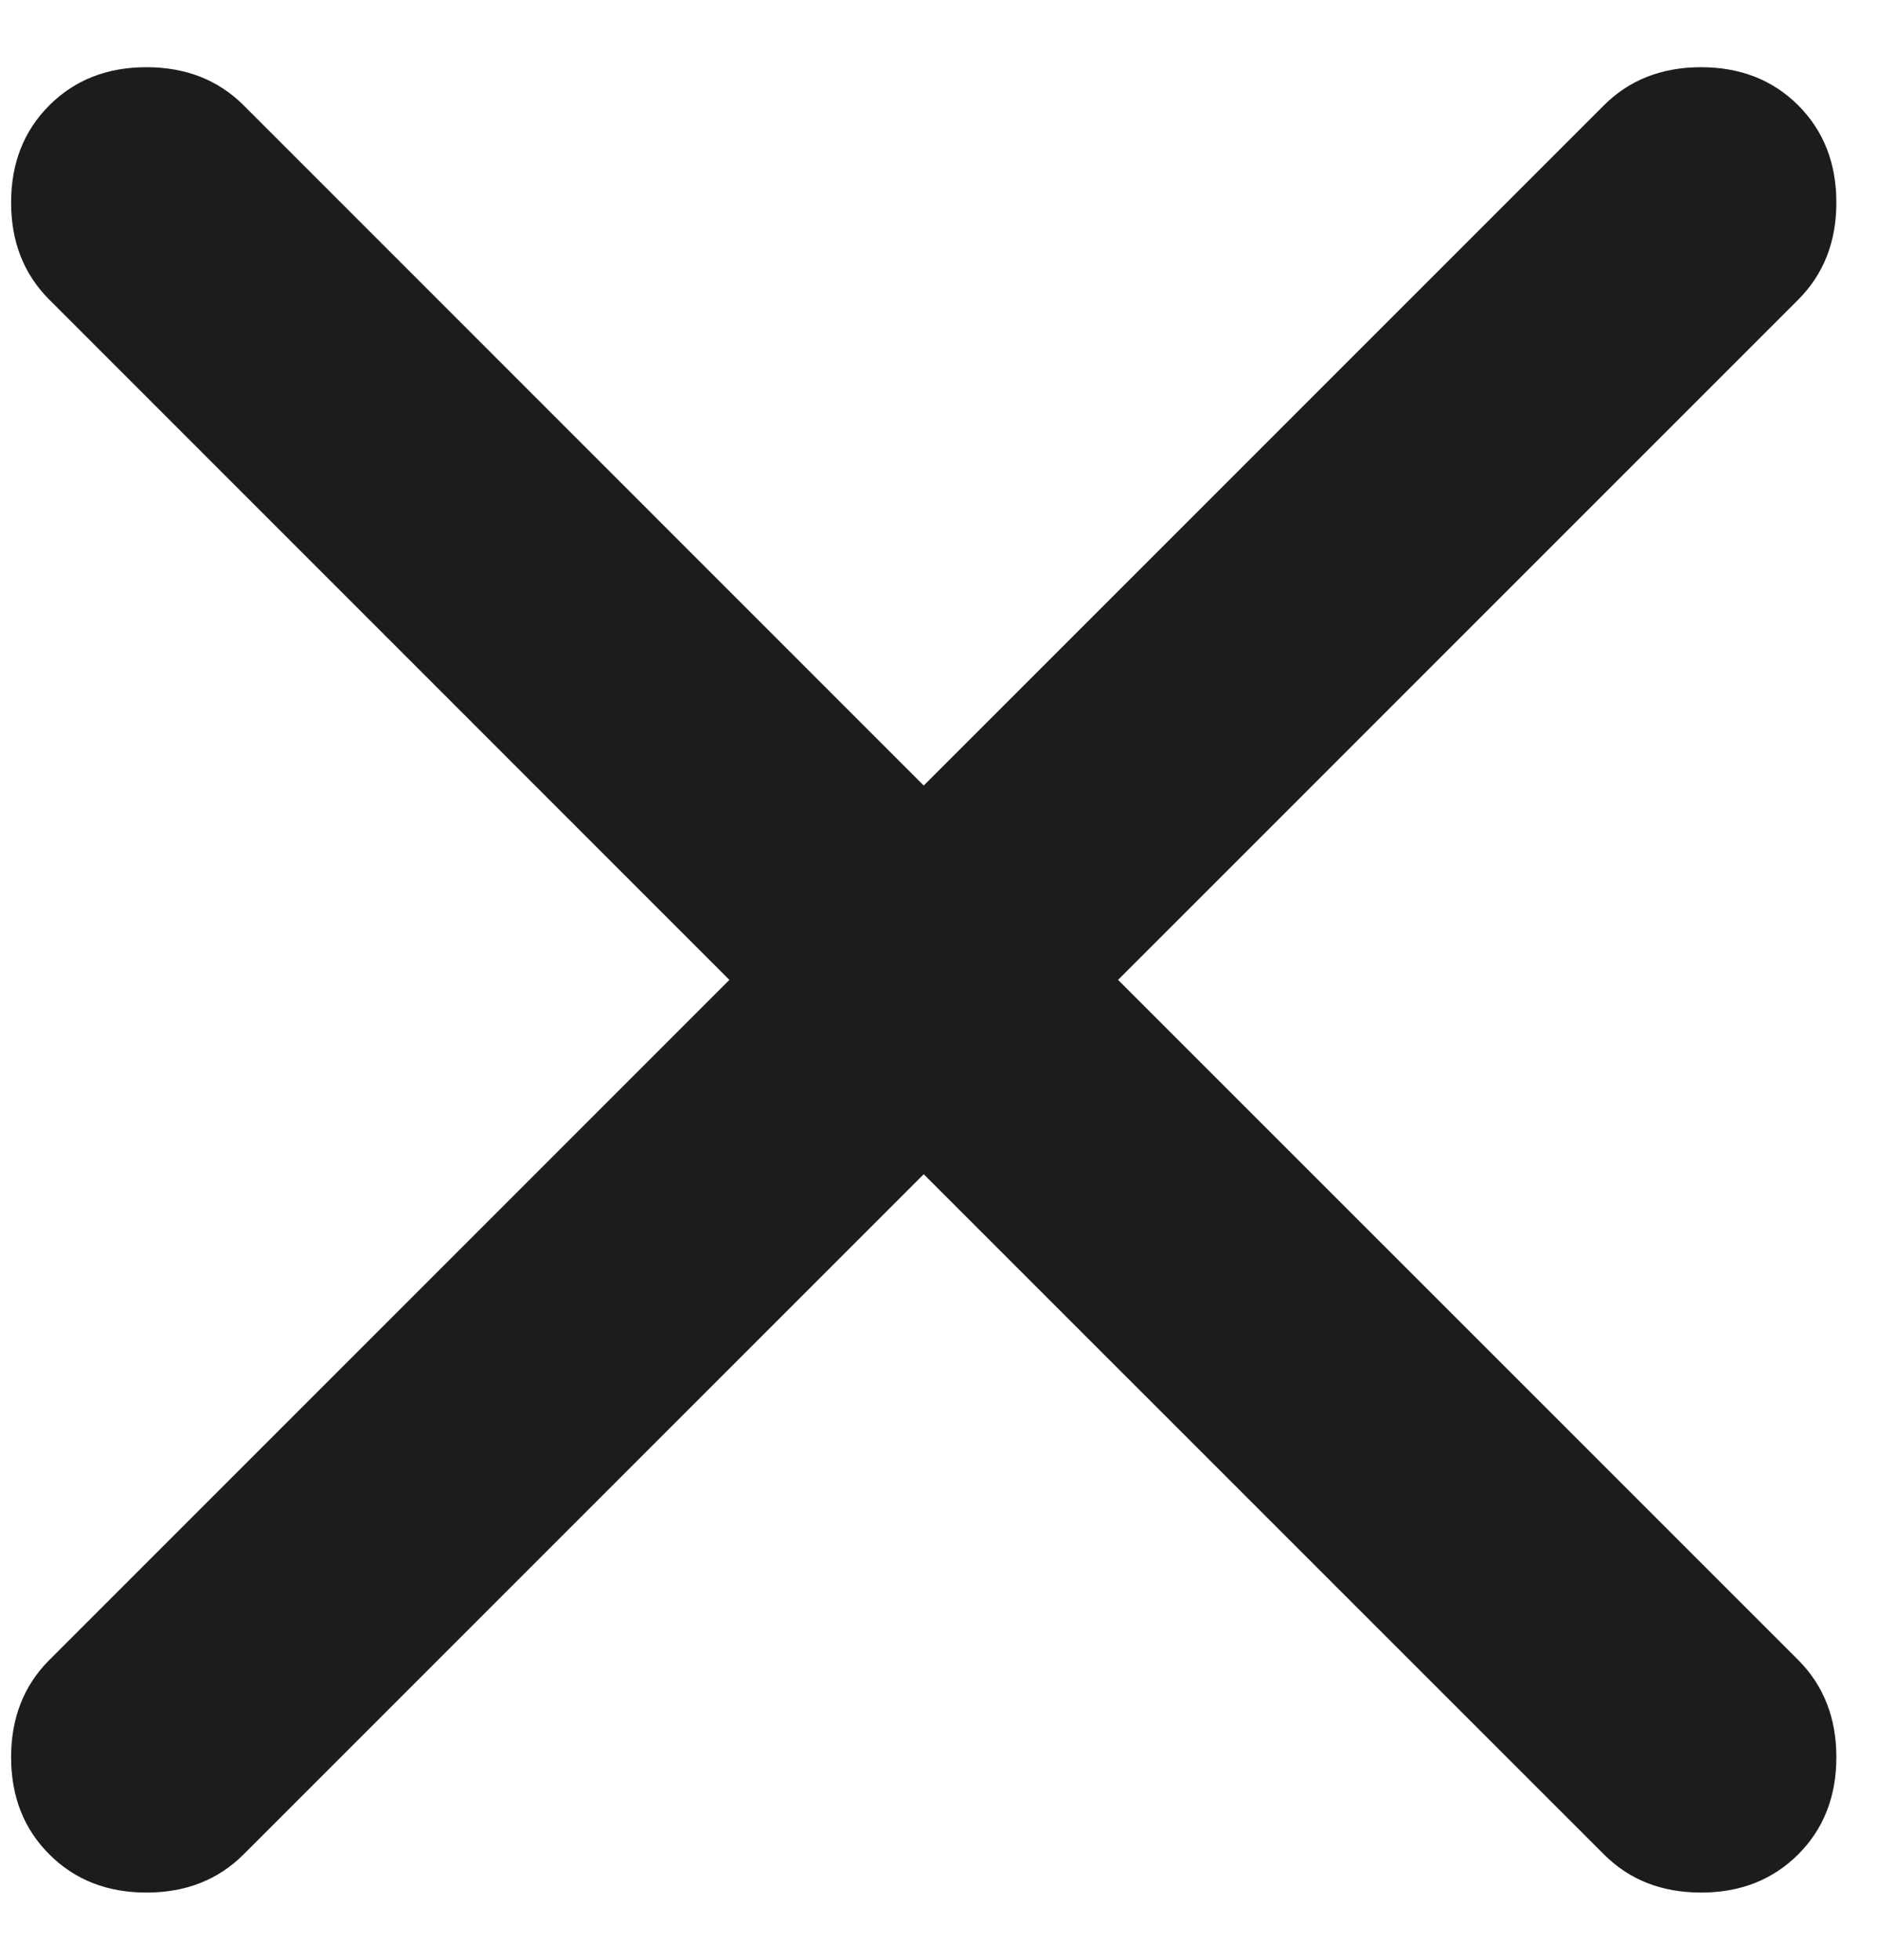 <svg width="23" height="24" viewBox="0 0 23 24" fill="none" xmlns="http://www.w3.org/2000/svg">
<path d="M11.313 14.38L2.984 22.709C2.672 23.021 2.275 23.177 1.794 23.177C1.312 23.177 0.915 23.021 0.604 22.709C0.292 22.398 0.136 22.001 0.136 21.519C0.136 21.038 0.292 20.641 0.604 20.329L8.933 12L0.604 3.67C0.292 3.358 0.136 2.962 0.136 2.48C0.136 1.999 0.292 1.602 0.604 1.29C0.915 0.979 1.312 0.823 1.794 0.823C2.275 0.823 2.672 0.979 2.984 1.29L11.313 9.62L19.643 1.29C19.954 0.979 20.351 0.823 20.833 0.823C21.314 0.823 21.711 0.979 22.023 1.29C22.334 1.602 22.49 1.999 22.49 2.48C22.49 2.962 22.334 3.358 22.023 3.67L13.693 12L22.023 20.329C22.334 20.641 22.49 21.038 22.49 21.519C22.49 22.001 22.334 22.398 22.023 22.709C21.711 23.021 21.314 23.177 20.833 23.177C20.351 23.177 19.954 23.021 19.643 22.709L11.313 14.38Z" fill="#1C1C1C"/>
</svg>
